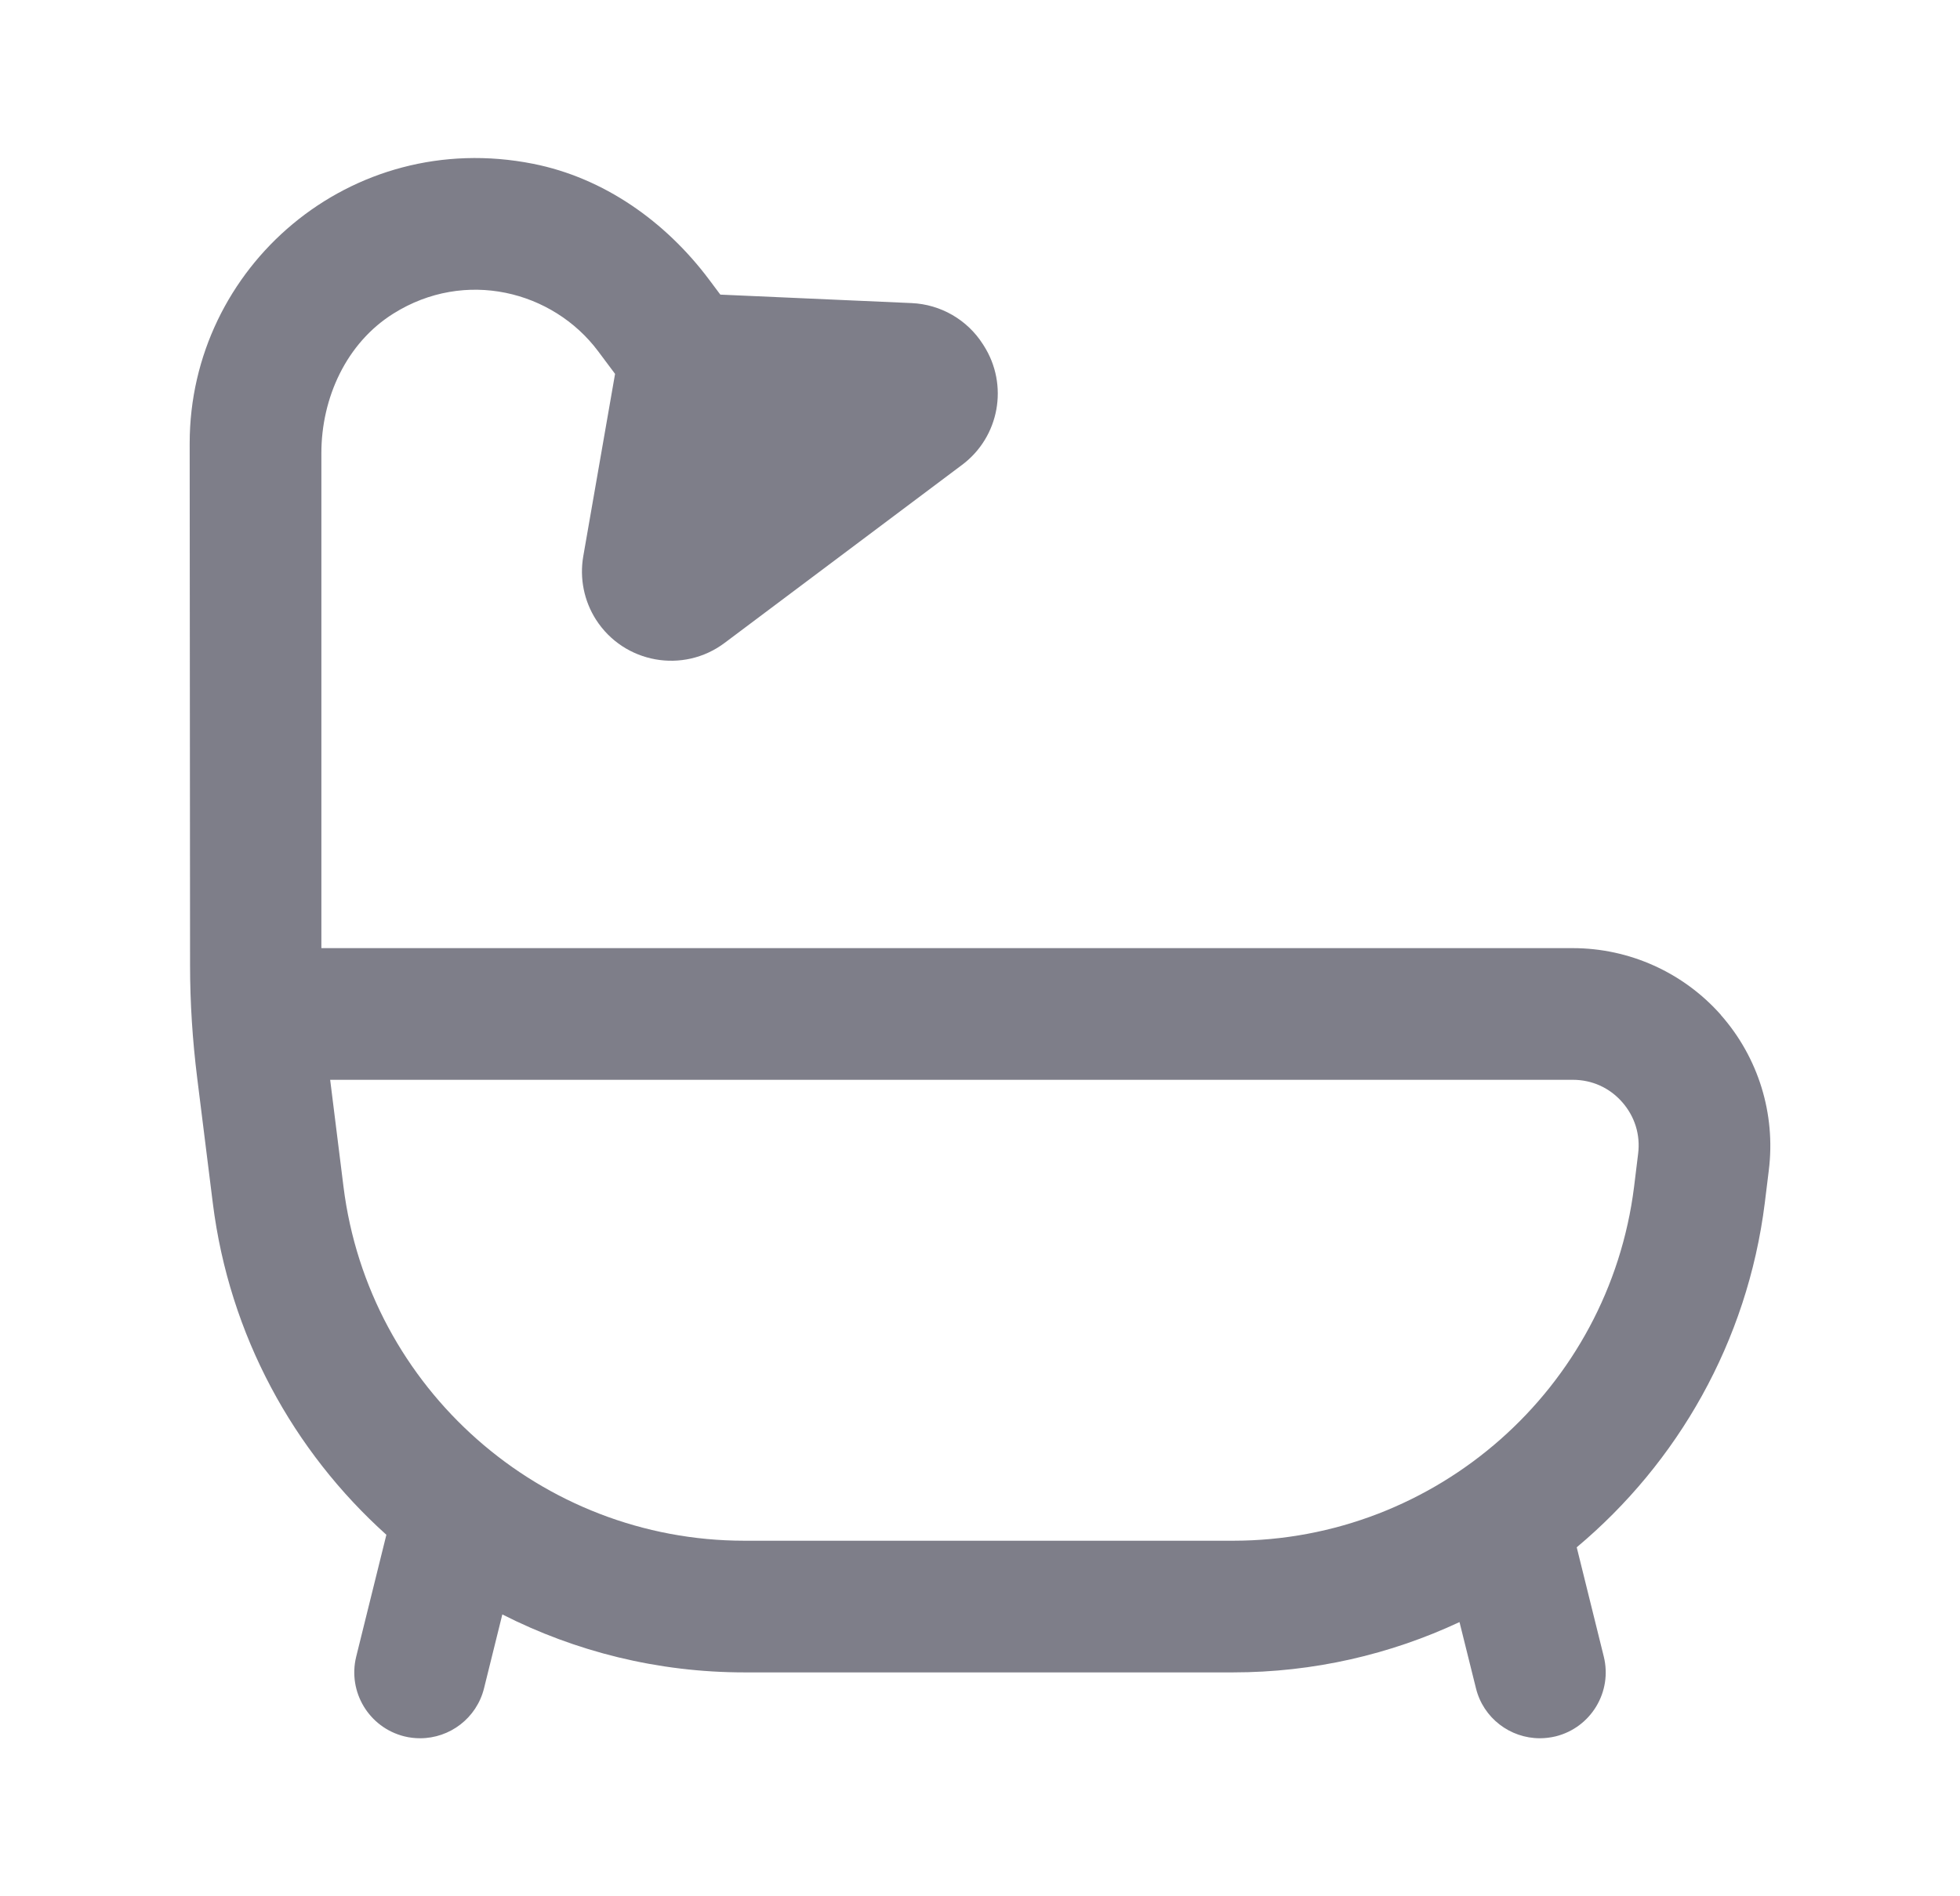 <svg width="31" height="30" viewBox="0 0 31 30" fill="none" xmlns="http://www.w3.org/2000/svg">
<path d="M27.219 16.057C26.626 15.386 25.772 15 24.876 15H5.083V7.169C5.083 6.293 5.479 5.426 6.222 4.961C7.356 4.249 8.742 4.599 9.459 5.555L9.728 5.915L9.225 8.801C9.165 9.149 9.237 9.507 9.427 9.804C9.87 10.494 10.806 10.663 11.461 10.171L15.217 7.354C15.808 6.912 15.957 6.087 15.558 5.465L15.544 5.443C15.297 5.057 14.878 4.816 14.42 4.795L11.393 4.661L11.212 4.419C10.526 3.505 9.552 2.813 8.431 2.591C5.542 2.019 3 4.225 3 7.014C3 7.014 3.004 12.962 3.006 15.267C3.006 15.867 3.045 16.459 3.119 17.055C3.224 17.898 3.366 19.035 3.366 19.035C3.627 21.123 4.64 22.958 6.111 24.281L5.634 26.208C5.496 26.767 5.837 27.331 6.395 27.47C6.479 27.491 6.563 27.5 6.646 27.5C7.114 27.5 7.539 27.182 7.656 26.708L7.945 25.541C9.1 26.128 10.403 26.458 11.774 26.458H19.501C20.775 26.458 21.99 26.174 23.084 25.662L23.344 26.708C23.46 27.182 23.886 27.5 24.354 27.5C24.437 27.5 24.521 27.49 24.605 27.47C25.163 27.331 25.504 26.767 25.366 26.208L24.938 24.479C26.532 23.144 27.637 21.229 27.912 19.035L27.976 18.514C28.087 17.624 27.811 16.73 27.218 16.058L27.219 16.057ZM25.909 18.254L25.845 18.776C25.446 21.968 22.719 24.375 19.502 24.375H11.775C8.559 24.375 5.832 21.968 5.433 18.776L5.222 17.083H24.876C25.179 17.083 25.457 17.208 25.657 17.436C25.857 17.664 25.947 17.953 25.909 18.254Z" fill="#7E7E89"/>
</svg>
